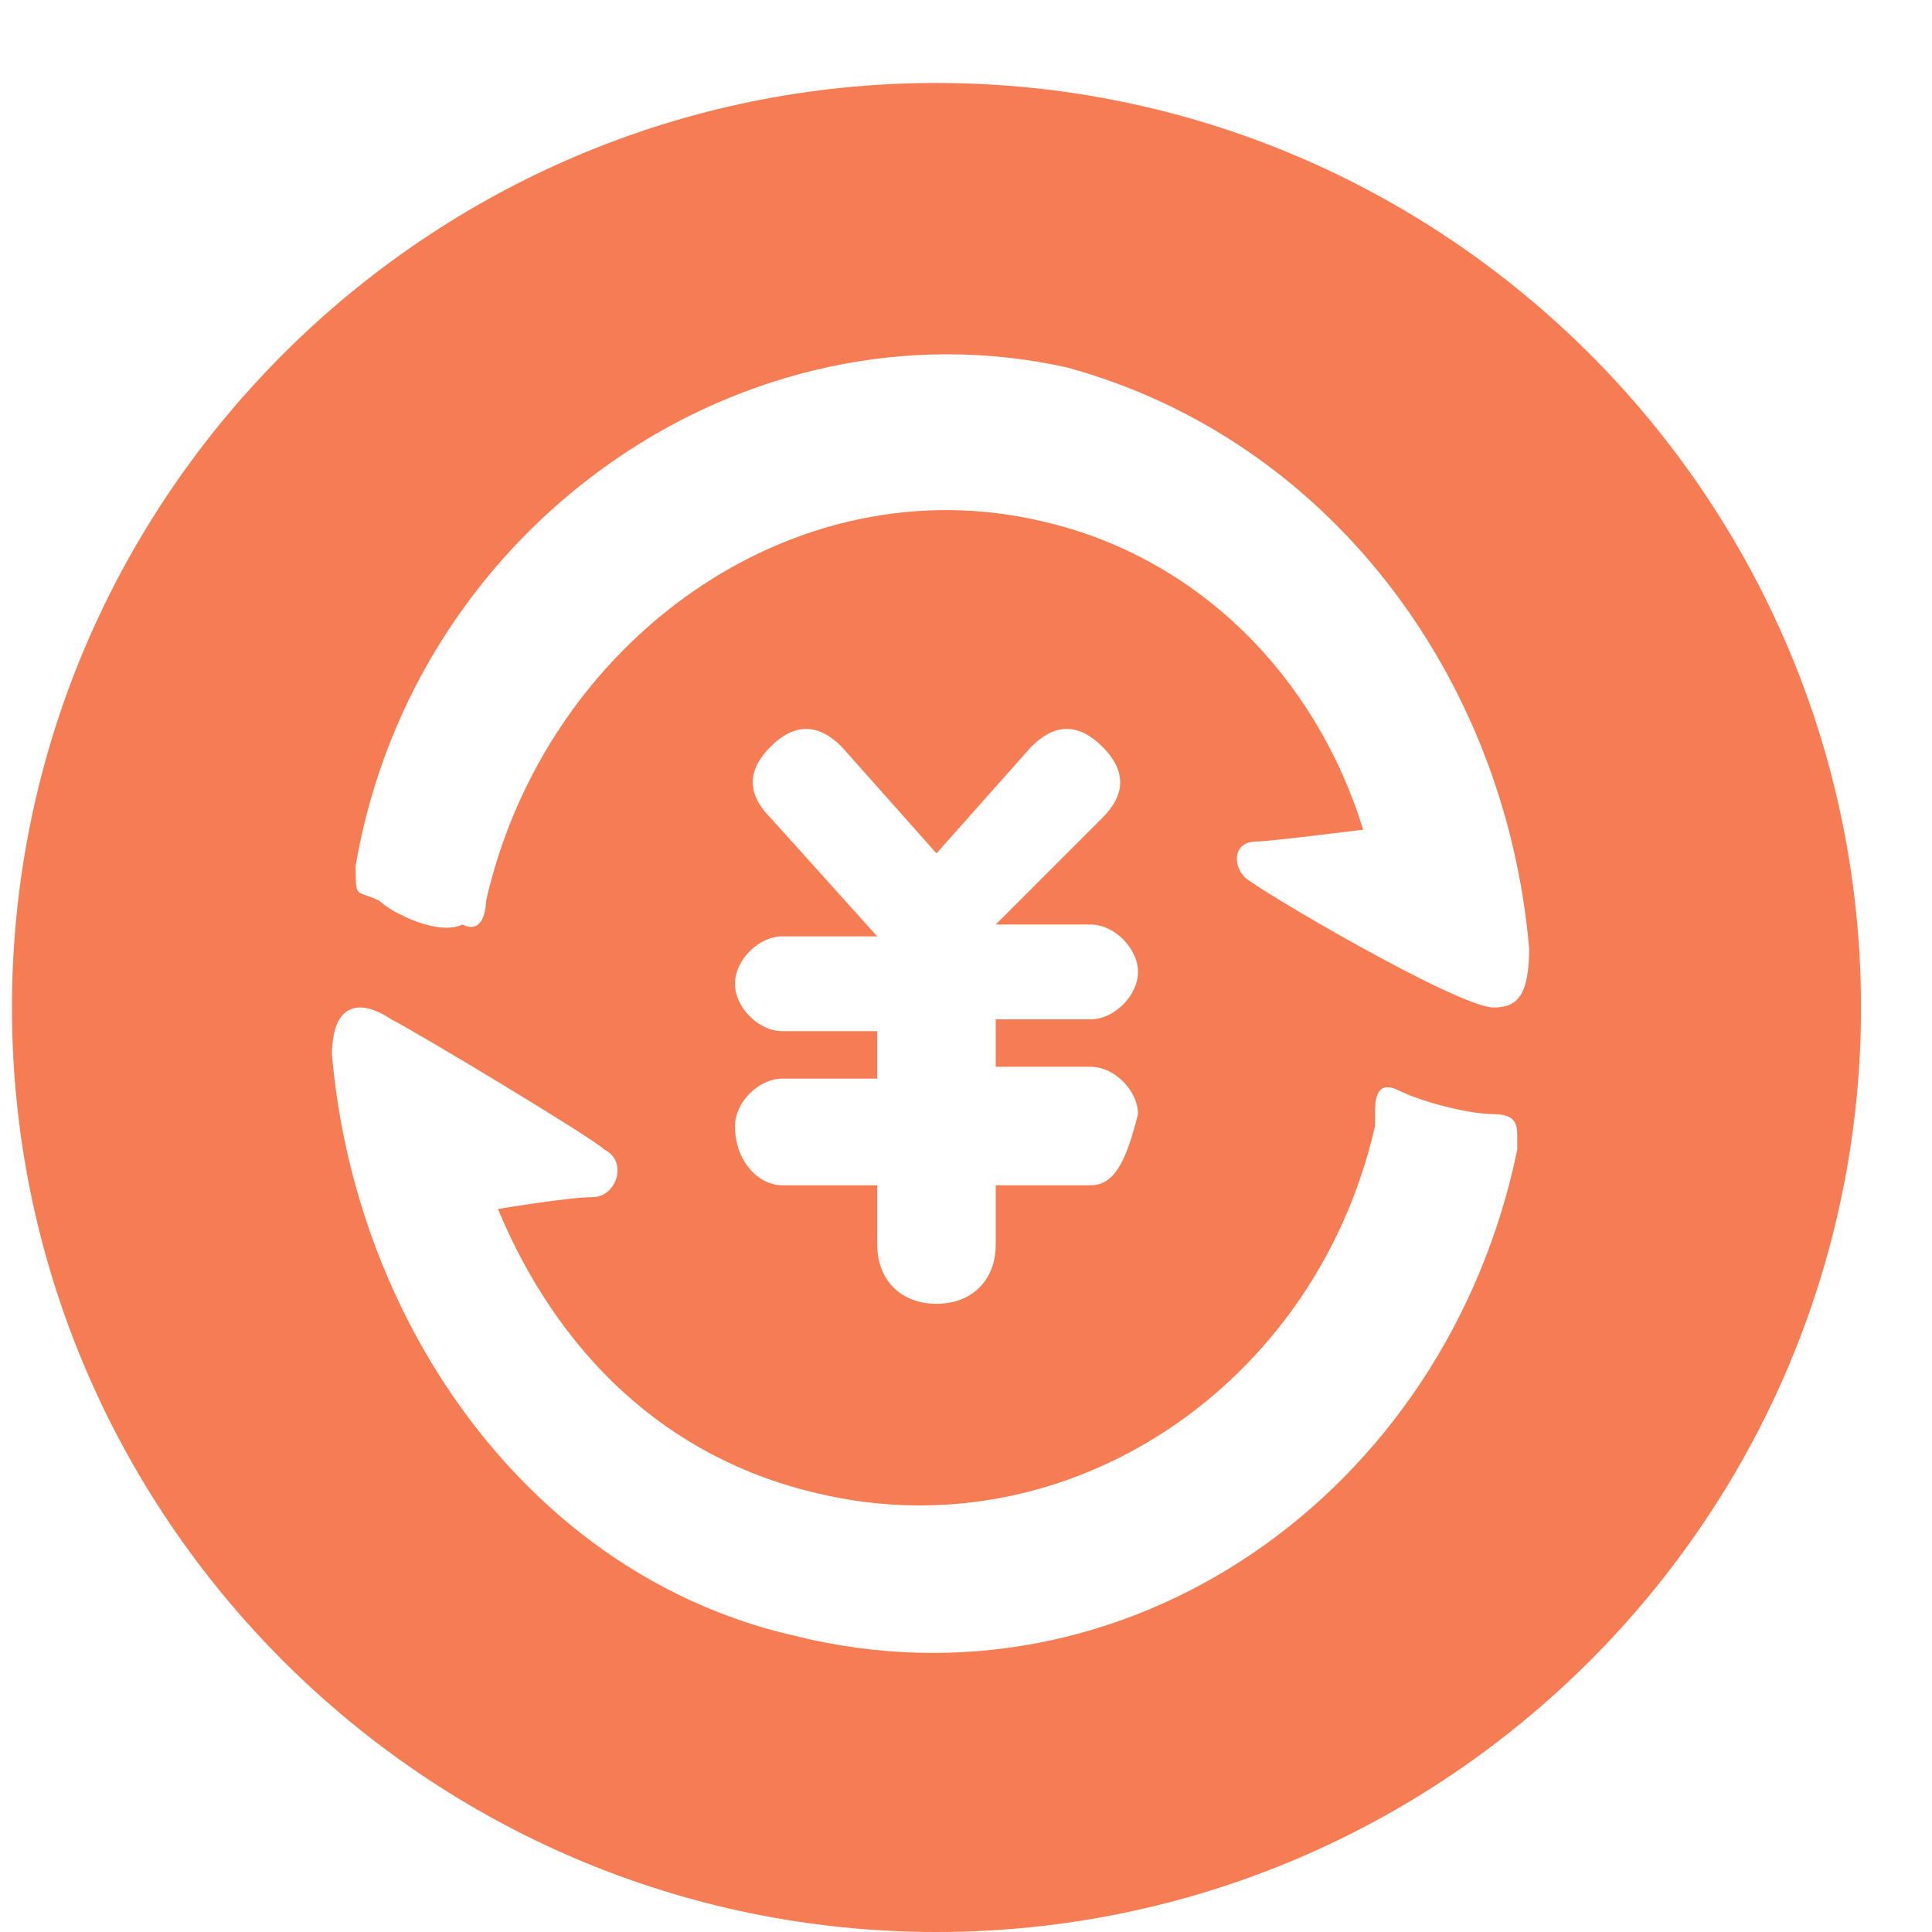 <?xml version="1.0" standalone="no"?><!DOCTYPE svg PUBLIC "-//W3C//DTD SVG 1.1//EN" "http://www.w3.org/Graphics/SVG/1.1/DTD/svg11.dtd"><svg t="1692062412783" class="icon" viewBox="0 0 1024 1024" version="1.1" xmlns="http://www.w3.org/2000/svg" p-id="19598" xmlns:xlink="http://www.w3.org/1999/xlink" width="200" height="200"><path d="M496.353 43.975C226.218 43.975 6.341 263.853 6.341 533.988s219.877 490.012 490.012 490.012 490.012-219.877 490.012-490.012S766.488 43.975 496.353 43.975z m307.828 559.117v6.282c-37.693 182.184-207.313 301.546-383.215 257.571-138.209-31.411-232.442-163.337-245.006-307.828 0-25.129 12.564-31.411 31.411-18.847 12.564 6.282 106.798 62.822 113.08 69.104 12.564 6.282 6.282 25.129-6.282 25.129s-50.258 6.282-50.258 6.282c31.411 75.387 87.951 131.926 169.62 150.773 131.926 31.411 263.853-56.54 295.264-194.748v-6.282c0-6.282 0-18.847 12.564-12.564 12.564 6.282 37.693 12.564 50.258 12.564s12.564 6.282 12.564 12.564z m-389.497-56.54c-12.564 0-25.129-12.564-25.129-25.129s12.564-25.129 25.129-25.129h50.258l-56.54-62.822c-12.564-12.564-12.564-25.129 0-37.693 12.564-12.564 25.129-12.564 37.693 0l50.258 56.54 50.258-56.54c12.564-12.564 25.129-12.564 37.693 0 12.564 12.564 12.564 25.129 0 37.693l-56.54 56.54H578.022c12.564 0 25.129 12.564 25.129 25.129s-12.564 25.129-25.129 25.129h-50.258V565.399H578.022c12.564 0 25.129 12.564 25.129 25.129-6.282 25.129-12.564 37.693-25.129 37.693h-50.258v31.411c0 18.847-12.564 31.411-31.411 31.411s-31.411-12.564-31.411-31.411V628.221h-50.258c-12.564 0-25.129-12.564-25.129-31.411 0-12.564 12.564-25.129 25.129-25.129h50.258v-25.129h-50.258z m376.933-12.564c-18.847 0-125.644-62.822-131.926-69.104-6.282-6.282-6.282-18.847 6.282-18.847 6.282 0 56.54-6.282 56.54-6.282-25.129-81.669-87.951-144.491-169.62-163.337-131.926-31.411-263.853 62.822-295.264 201.031 0 0 0 18.847-12.564 12.564-12.564 6.282-37.693-6.282-43.975-12.564-12.564-6.282-12.564 0-12.564-18.847 31.411-182.184 207.313-301.546 376.933-263.853 138.209 37.693 232.442 163.337 245.006 307.828 0 25.129-6.282 31.411-18.847 31.411z" fill="#F67D53" p-id="19599"></path></svg>
